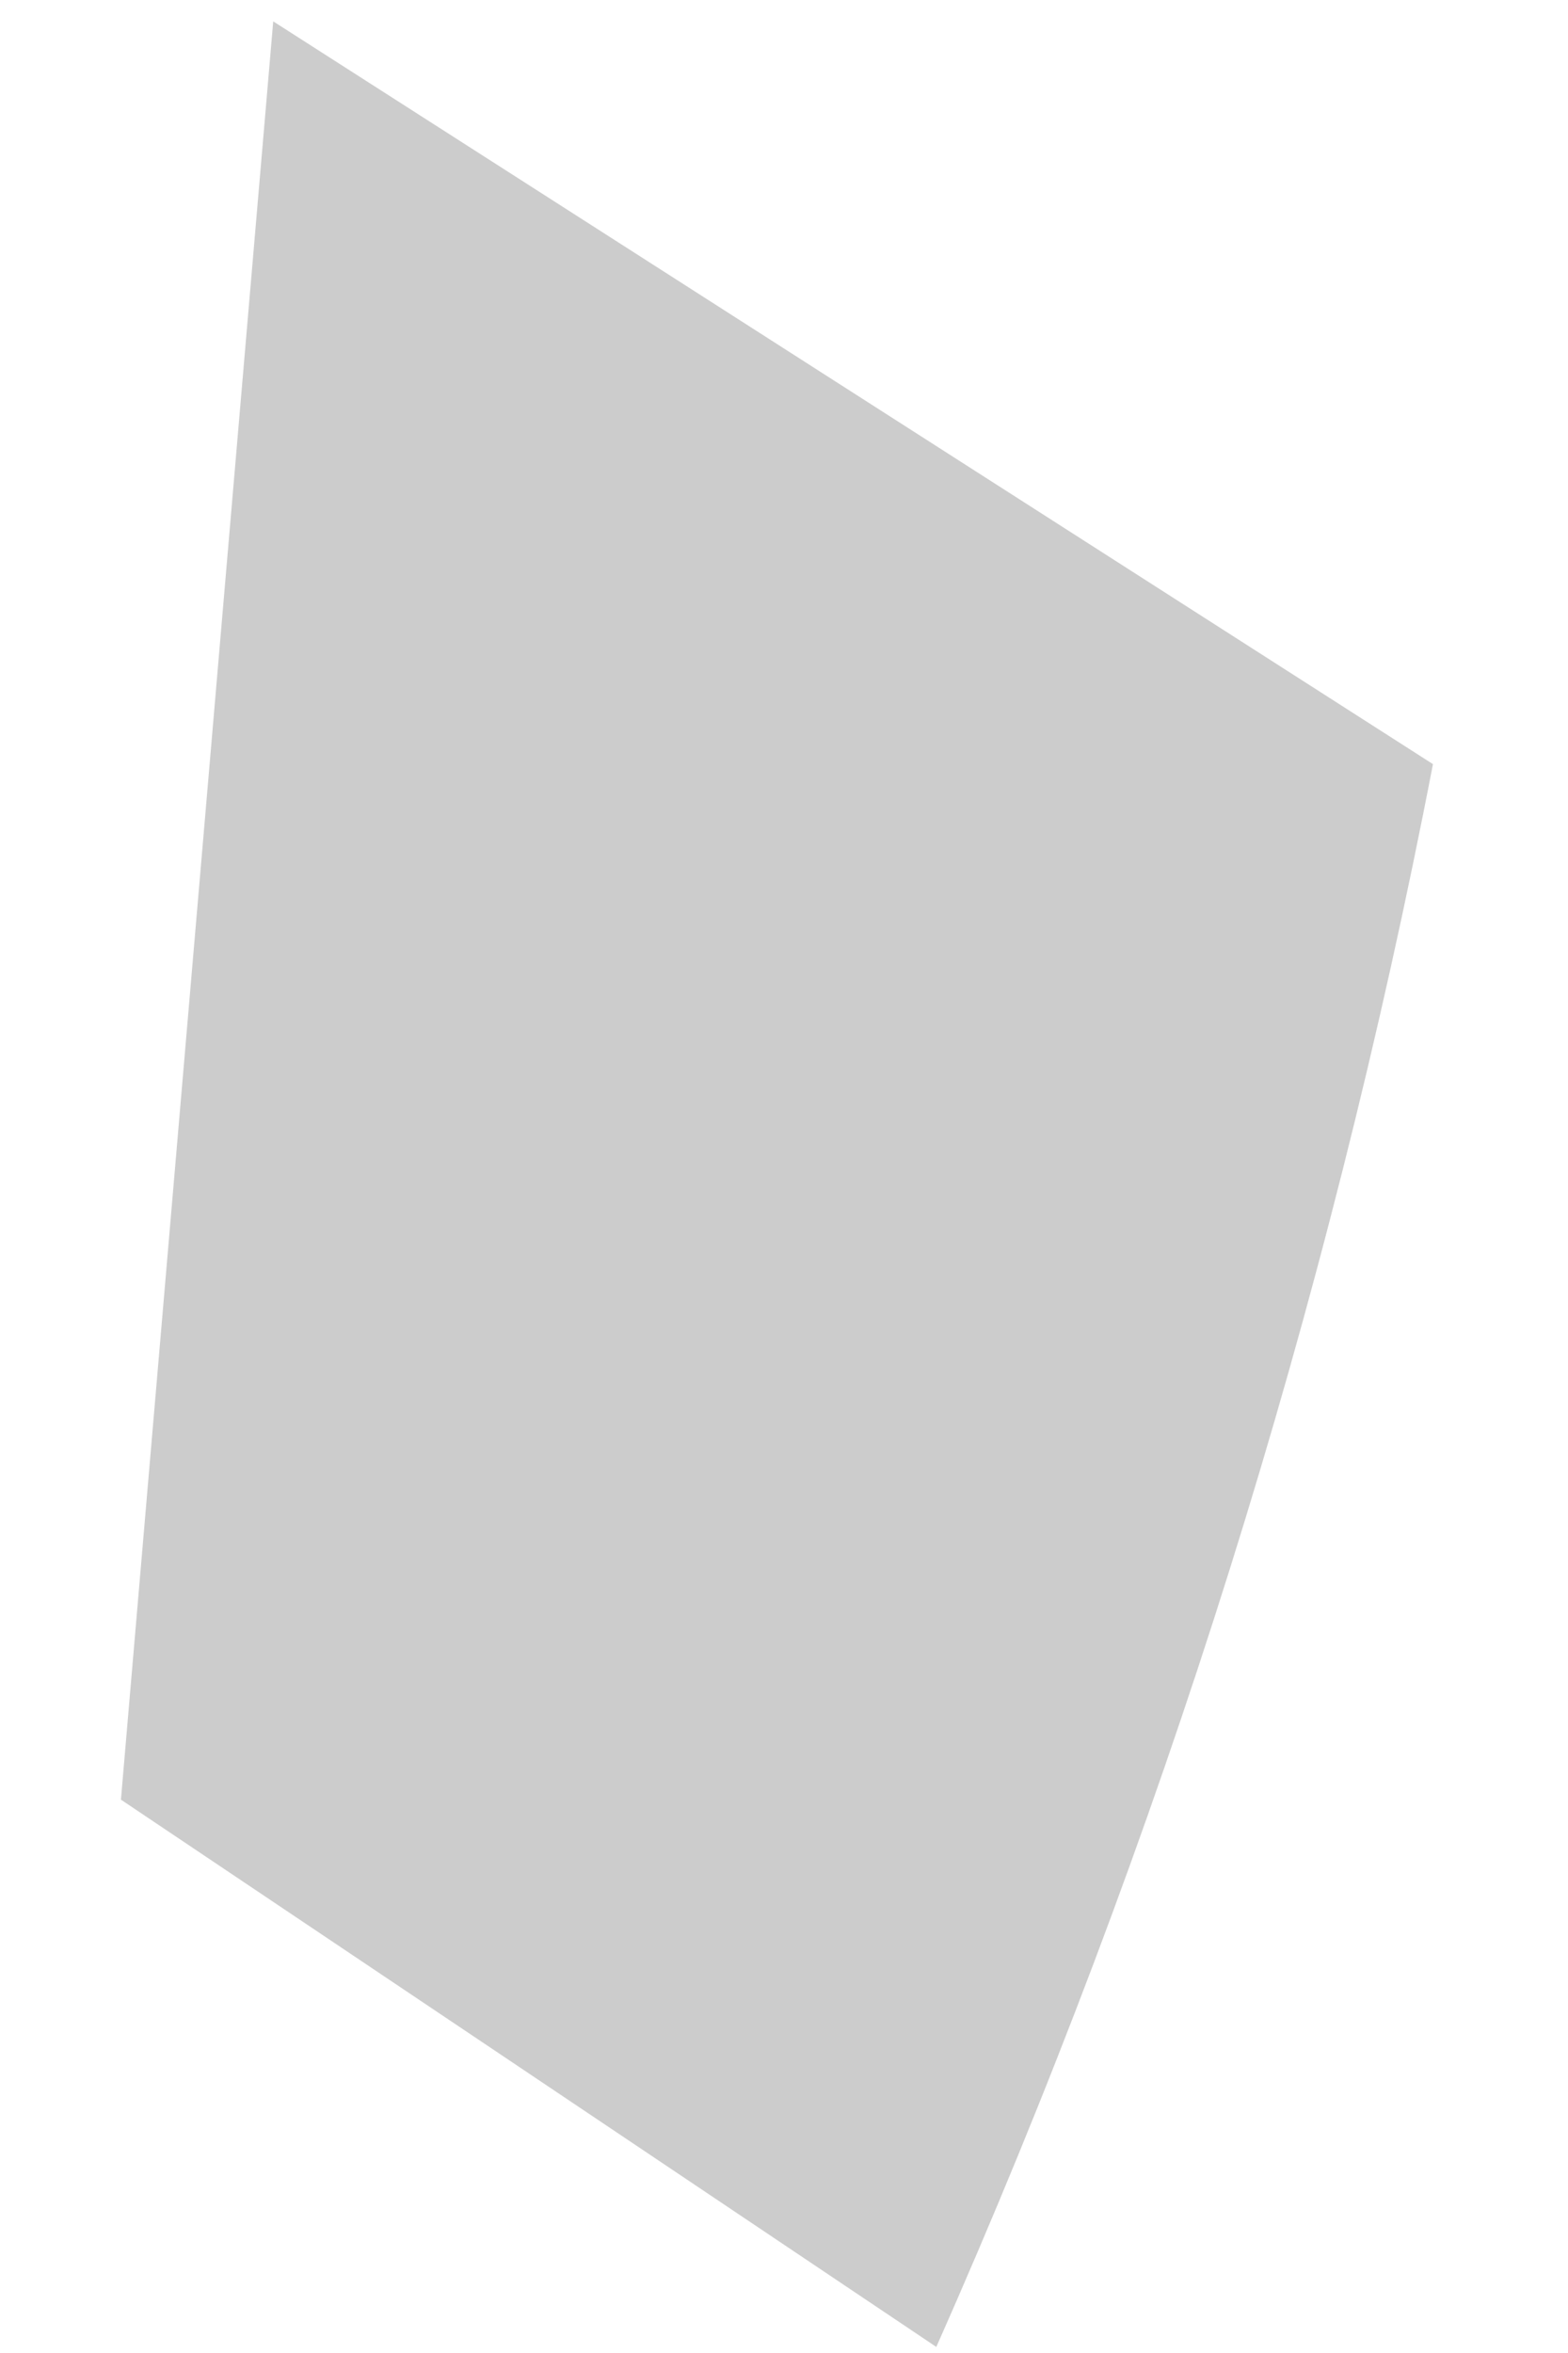 <?xml version="1.0" encoding="UTF-8" standalone="no"?><svg width='8' height='12' viewBox='0 0 8 12' fill='none' xmlns='http://www.w3.org/2000/svg'>
<path opacity='0.2' d='M1.394 0.109L0.617 9.178L4.777 11.969C5.925 9.383 6.775 6.675 7.311 3.897L1.394 0.109Z' fill='black'/>
</svg>
